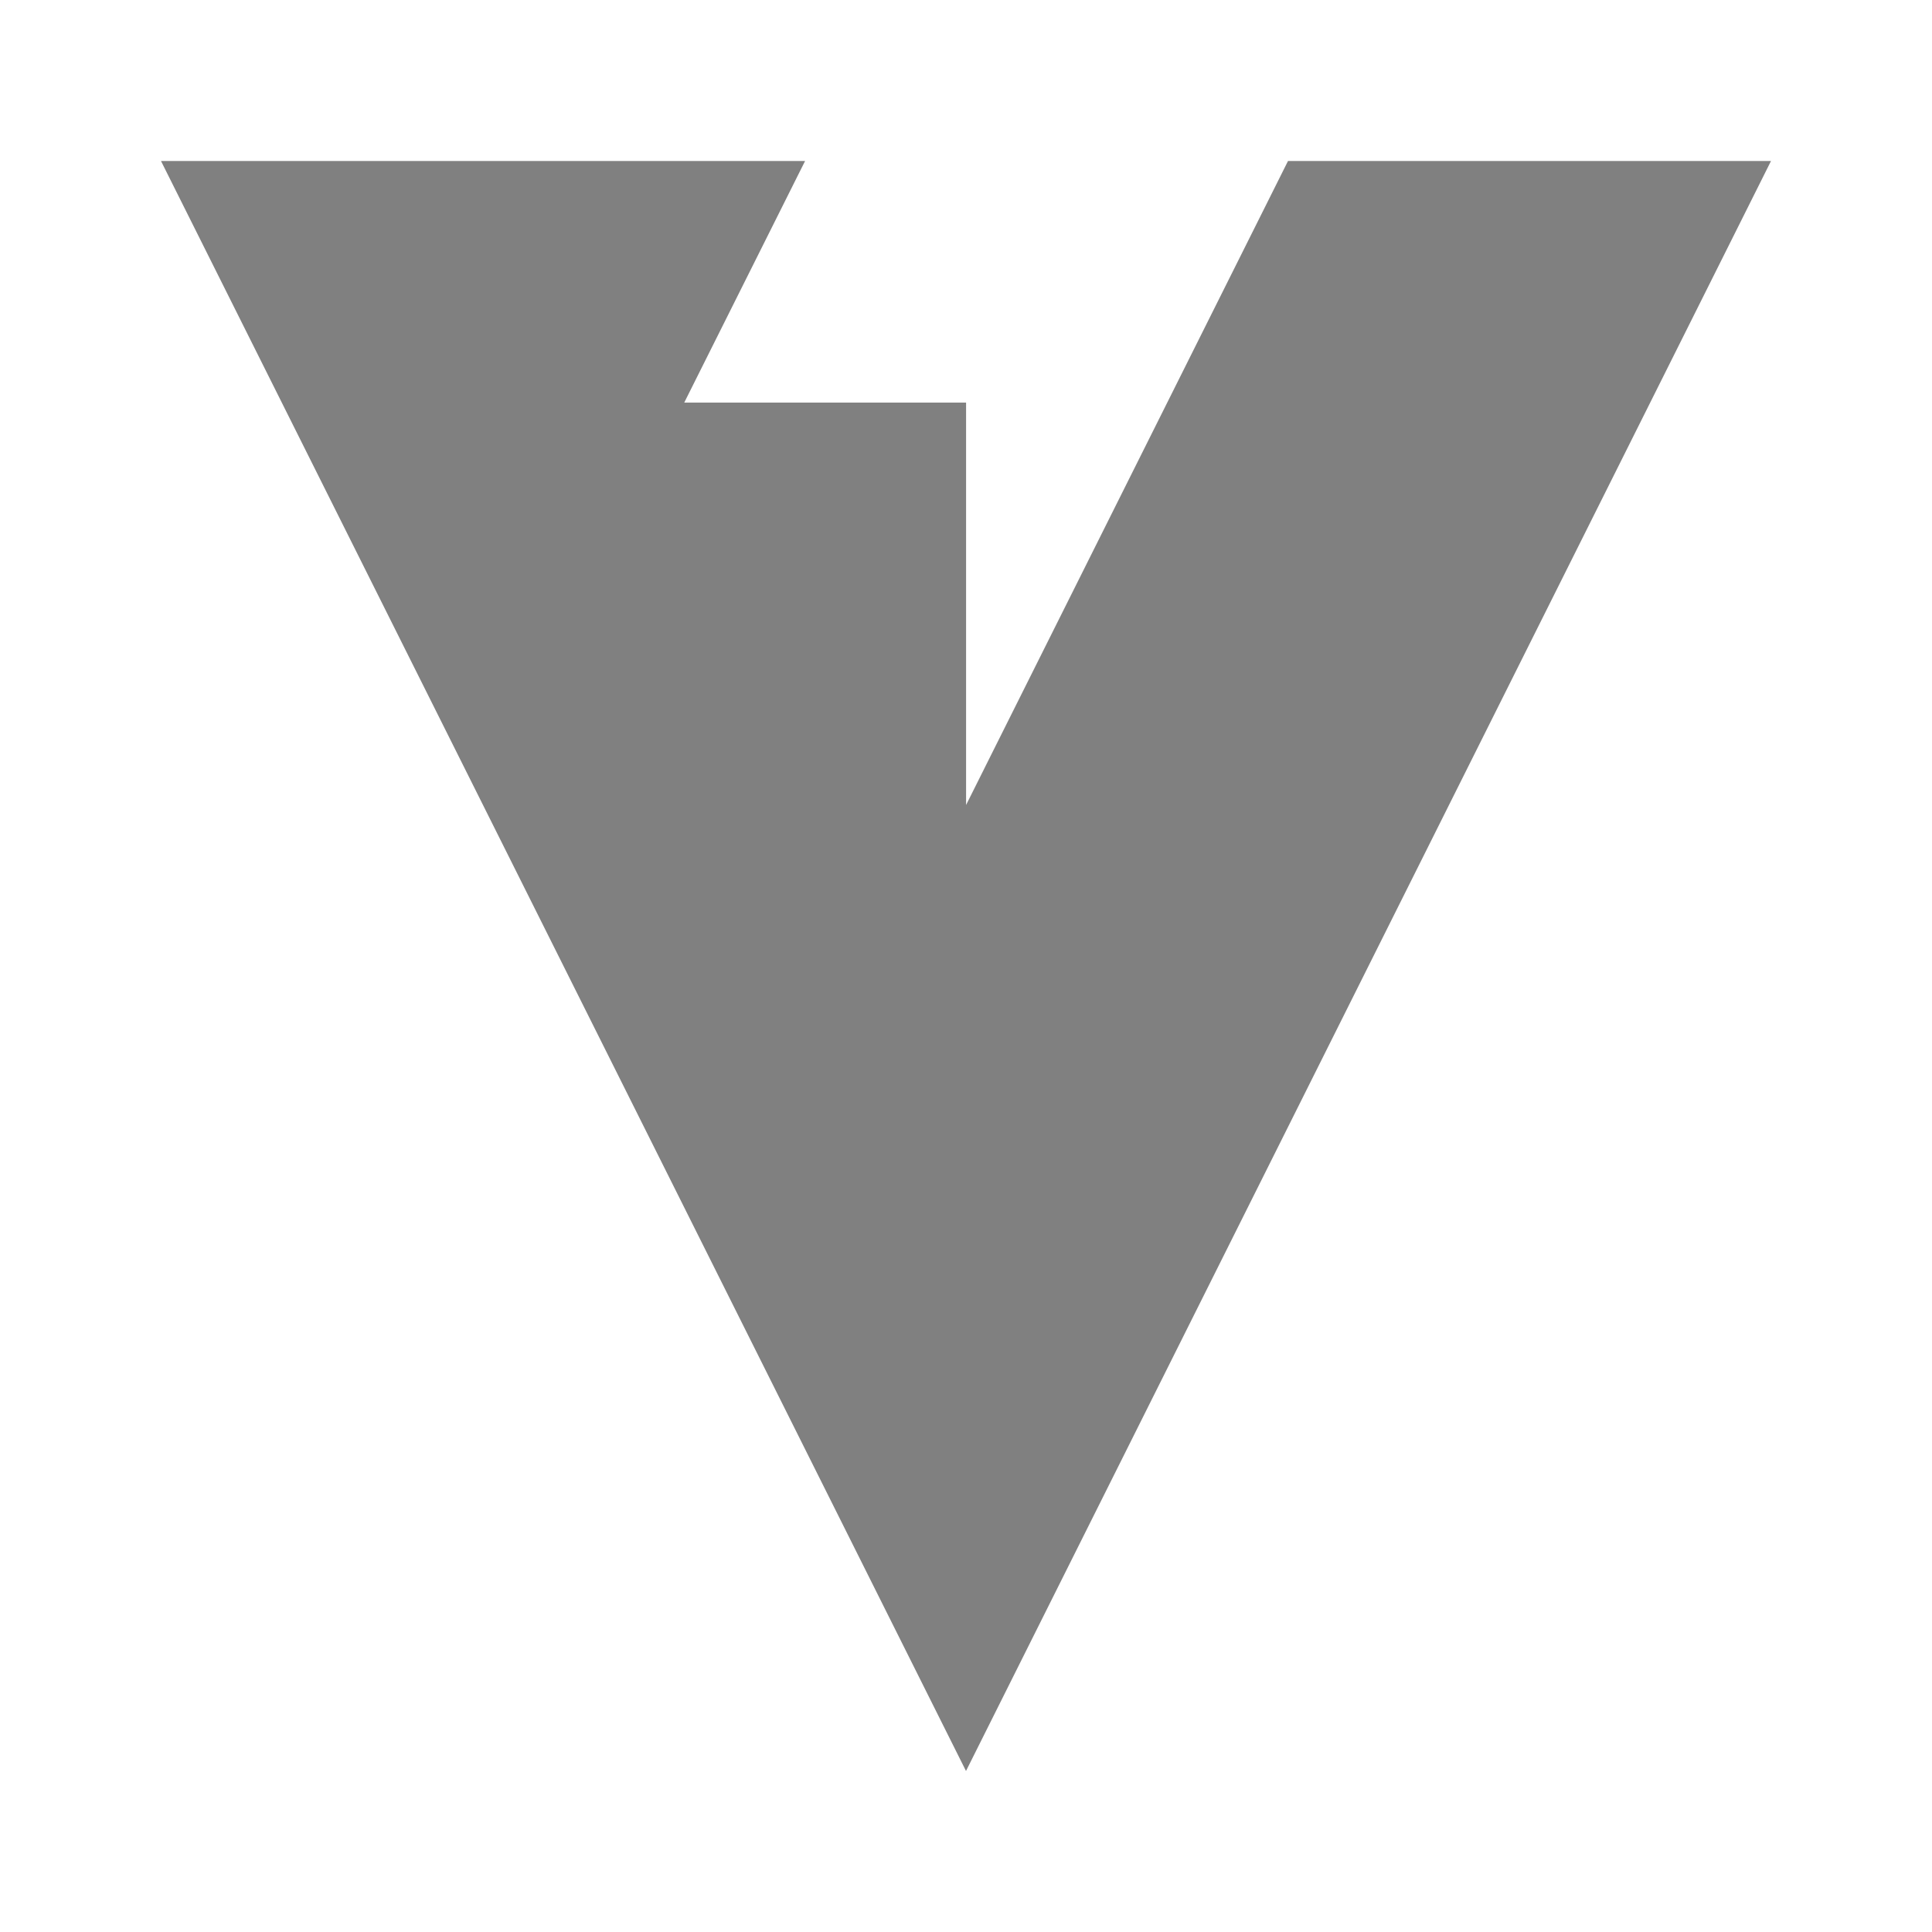 <svg xmlns="http://www.w3.org/2000/svg" width="24" height="24" viewBox="0 0 24 24" fill="none">
<path fill-rule="evenodd" clip-rule="evenodd" d="M16 2L12.001 10V5.001H8.5L10.001 2H2L12 22L22 2H16Z" fill="#808080"/>
</svg>